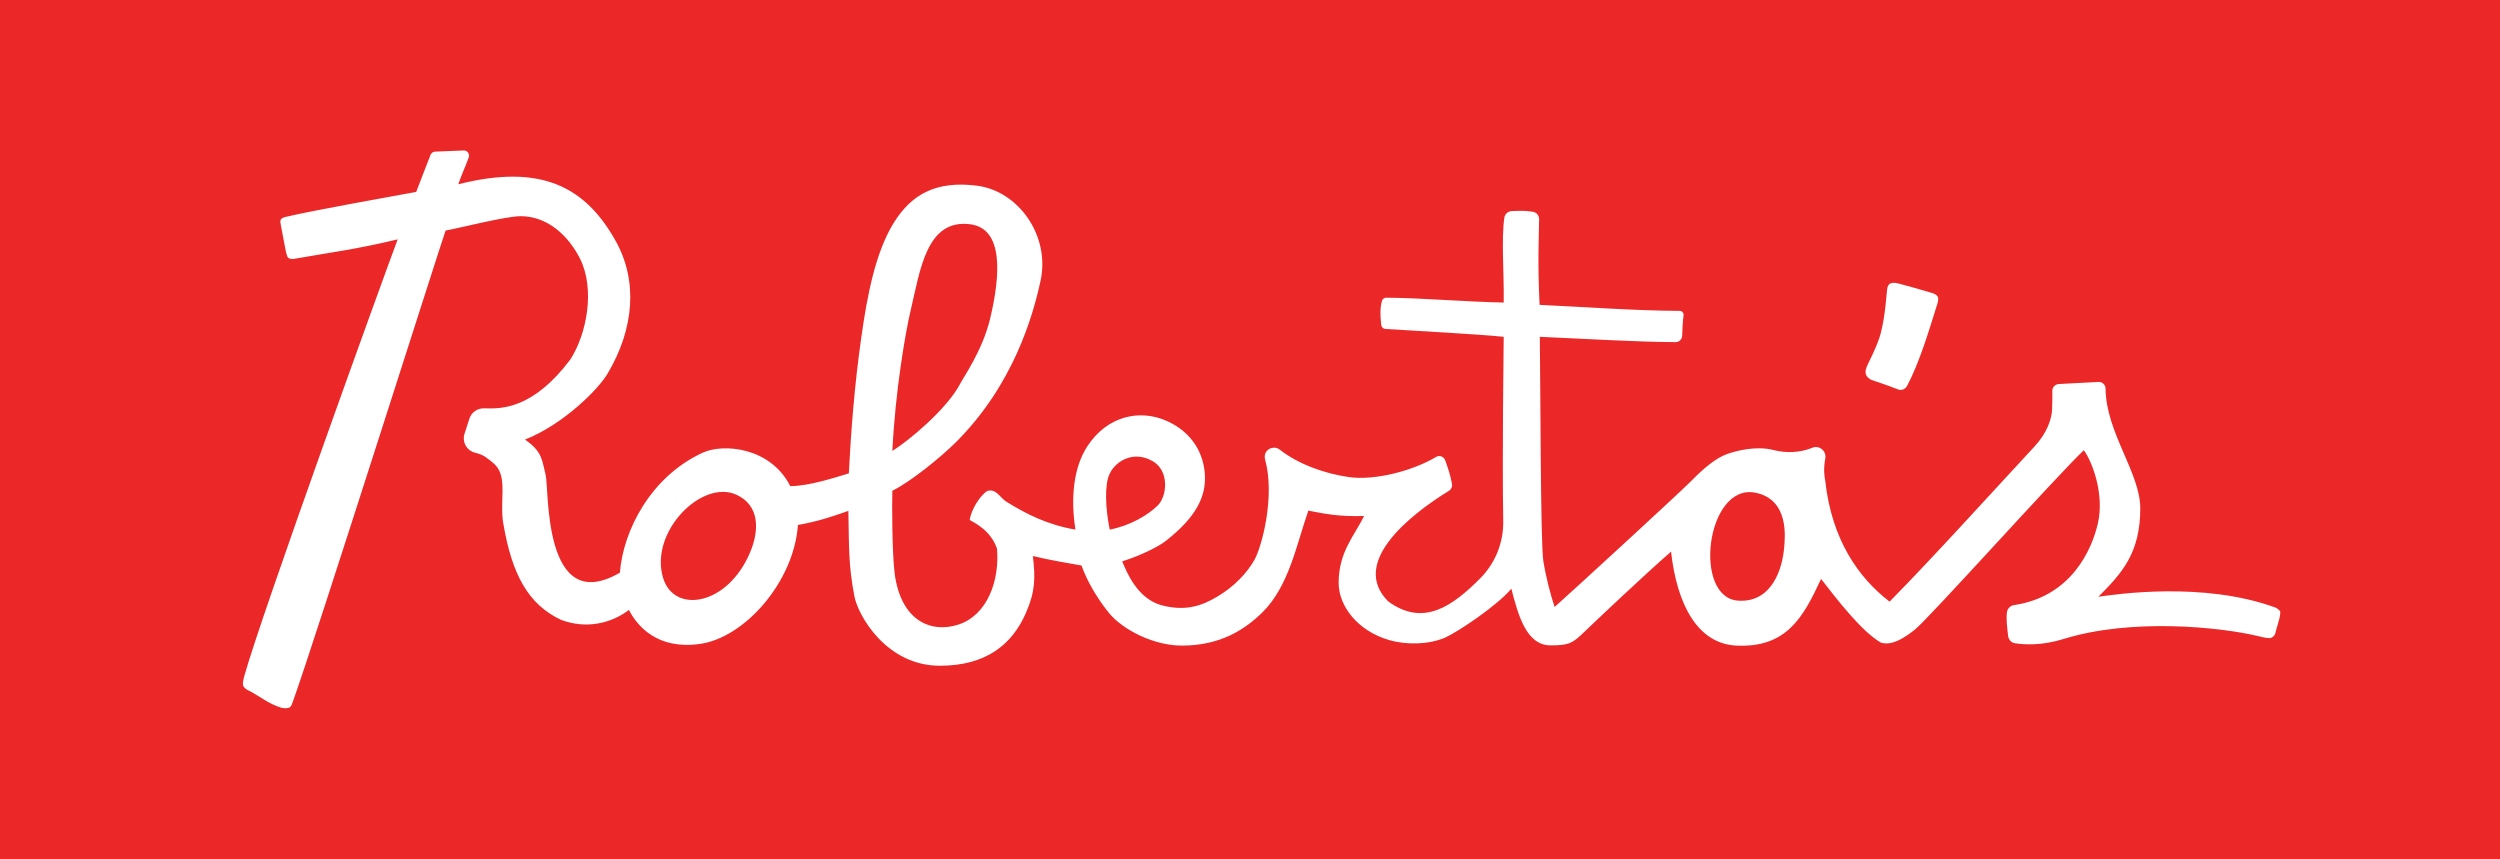 <?xml version="1.0" encoding="utf-8"?>
<!-- Generator: Adobe Illustrator 25.4.1, SVG Export Plug-In . SVG Version: 6.00 Build 0)  -->
<svg version="1.1" id="Layer_1" xmlns="http://www.w3.org/2000/svg" xmlns:xlink="http://www.w3.org/1999/xlink" x="0px" y="0px"
	 viewBox="0 0 1080 371.1" style="enable-background:new 0 0 1080 371.1;" xml:space="preserve">
<style type="text/css">
	.st0{fill:#EC2728;}
	.st1{fill:#FFFFFF;}
</style>
<rect class="st0" width="1080" height="371.1"/>
<g>
	<g>
		<g>
			<g>
				<g>
					<g>
						<g>
							<g>
								<g>
									<path class="st1" d="M818.8,122.2c0.8,0,14.8,4,16.3,4.5c1.5,0.6,1.8,1.1,2.1,1.7c0.3,0.8,0,2.2-0.5,3.6
										c-3.5,11.2-7.6,24.9-12.9,34.8c-0.8,1.4-2.4,2-3.9,1.4c-4.6-1.8-10.4-3.7-11.2-4c-1-0.4-2.1-1.1-2.6-2.4
										c-0.4-1.3-0.1-2,0.2-3c0.2-1,4.6-8.8,6.2-14.9c2.2-8.4,2.5-18.8,2.9-19.8s0.6-1.4,1.4-1.7
										C817.7,122.1,817.9,122.2,818.8,122.2z"/>
								</g>
							</g>
						</g>
					</g>
				</g>
				<g>
					<g>
						<g>
							<g>
								<path class="st1" d="M983.1,262.5c-31.4-11.5-69.5-5.7-76.6-4.7c10.2-10.2,18.1-18.9,18.1-38.2c0-15.3-14.8-32.7-15-51.7
									c0-1.7-1.4-3-3.1-2.9l-17.1,0.9c-1.7,0.1-2.9,1.5-2.8,3.2c0.1,1.4,0,2.8-0.1,7.7c-0.1,4.1-2.2,10.3-7.6,16.1
									c-16.2,17.4-44,48.2-62.6,67c-13.5-10.3-25.1-27-27.8-52.3c-0.4-1.6-0.8-5.2,0-9.4c0.7-3.2-2.4-6-5.5-4.8
									c-0.2,0.1-0.3,0.1-0.5,0.2c-5.2,2-11,2.2-16.4,0.8c-7.5-1.9-15.8,0.3-19.9,1.7c-5.2,1.8-10.9,6.9-15.2,11.3
									c-4.2,4.4-54.9,50.9-59.4,54.8c-1.7-4.9-3.9-13.5-4.9-20c-1.2-8.2-1.2-73.8-1.5-96.7c20.6,0.9,41,2.2,58.7,2.3
									c1.5,0,2.7-1.2,2.8-2.7c0.1-2.8,0.2-6,0.6-8.9c0.1-1-0.6-1.9-1.7-1.9c-20.1-0.1-42.8-1.8-60.5-2.6
									c-0.9-18.2-0.3-29.8-0.2-37c0-1.6-1.1-2.9-2.6-3.2c-3-0.5-5.4-0.5-9.3-0.3c-1.5,0.1-2.8,1.2-3.1,2.7
									c-1.4,9.3-0.1,23.9-0.3,36.8c-16-0.3-35.7-2-50.8-2.1c-0.8,0-1.6,0.6-1.8,1.4c-0.8,2.8-0.8,6.2-0.3,10.4
									c0.1,0.9,0.8,1.6,1.7,1.7c17.4,1.1,39.1,2.2,51.2,3.4c0,5-0.7,51.1-0.2,79.4c0.2,9.4-3.4,18.4-10,25
									c-11.6,11.6-24.3,21.2-39.7,9.9c-16.5-16.5,8.7-37,26.3-47.8c0.9-0.6,1.4-1.6,1.3-2.7c-0.6-3.8-2-7.8-3-10.5
									c-0.6-1.6-2.5-2.3-3.9-1.4c-9.9,5.9-26.2,10.3-37.7,8.7c-10.3-1.5-21.6-5.4-29.9-11.9c-0.9-0.7-2.1-1-3.2-0.7h-0.1
									c-2.3,0.5-3.6,2.7-3,4.9c4.5,16.2-1.5,38.1-4.6,43.5c-3.1,5.5-8.7,11.6-16.3,16c-6,3.5-13,6.4-23.7,3.6
									c-10.6-2.8-15.3-14.6-17.1-19c8.3-2.6,15.7-6.4,18.8-8.8c13.3-10.4,17.5-19.4,16.9-28.7c-0.5-8.8-5.2-18-16.1-23
									c-12.2-5.6-26.2-2.1-34.6,10.7c-6.2,9.4-7.3,22.9-5.2,36.1c-12.1-2.1-21.2-6.7-29.9-12.1c-2.7-1.7-4.4-5.8-8.2-4.6
									c-3.1,1.9-6.9,8-7.6,12.5c2.5,1.5,9.1,4.6,11.8,12.4c1.2,13.7-4.1,28.7-16.6,32.8c-11.9,3.9-24.9-1.6-27.6-22
									c-1.1-8.8-1.2-29.8-1-35.8c7.9-3.9,20.5-14.1,27.5-21c24.8-24.8,33.2-54.4,36.5-69.6c4.3-19.5-9.5-39-27.6-41.2
									c-17.6-2.2-28.1,3.8-35.7,15.9c-7.9,12.7-11.5,31-14.1,49.6c-2.9,20.2-4.5,40.9-5.4,58.8c-5.7,1.7-17.1,5.5-25.3,5.5
									c-8.5-16.8-28.9-18.6-37.9-14.4c-22.5,10.4-34.3,33.7-35.7,51.8c-33.5,19.4-30.5-36.4-32.1-42.4s-1.2-9.8-8.9-15.1
									c16.7-6.6,31.9-21.9,35.8-28.7c11.3-19.1,13.2-40,3.1-57.6c-12.9-22.7-31.7-33.1-67.7-24c0.7-2.4,3-7.5,4.5-11.6
									c0.5-1.5-0.6-3.1-2.2-3L188,65.5c-0.9,0-1.7,0.6-2,1.4c-1.2,3.1-4.2,10.7-6.2,16c-10.8,2-44.1,7.9-56.4,10.8
									c-1,0.2-1.6,0.6-1.9,0.9c-0.4,0.3-0.5,1.2-0.2,2.5c0.4,1.8,1.9,10.4,2.3,12.1c0.5,1.7,0.6,2,1.1,2.3s1.3,0.4,1.9,0.4
									c15.7-2.8,27-4.1,45.2-8.5c-5.8,15.4-59.1,162.7-66.3,188.8c-0.3,1.2-0.8,2.9-0.4,4.1c0.5,1.2,2,1.9,2.9,2.3
									c4.8,2.6,8.2,5.5,13.4,7.1c0.7,0.2,2.8,0.5,3.7-0.1c0.9-0.6,1-1.5,1.7-3.3c8.9-24.7,63.3-196,65.7-202.7
									c6.1-1.1,26-6.2,32.4-6.2c11.6,0,20.6,8.3,25.7,18.4c6.5,13.1,3,32.2-4.2,43.5c-16,21.2-29.4,21.4-37.2,21.1
									c-2.9-0.1-5.5,1.7-6.4,4.4l-2.1,6.5c-1.2,3.6,0.9,7.4,4.6,8.3c1.8,0.4,3.4,1.1,4.4,1.8c1.6,1.1,3.2,2.4,4.3,3.5
									c5.3,5.4,1.8,15.9,3.4,25.1c3.8,22.6,11,35.1,24.8,41.7c11.1,4.3,22,1.5,29.5-4.2c3.7,7.2,12.5,17.2,30.5,14.7
									c19.5-2.6,40.8-26.9,42.5-51.4c8.6-1.6,13.6-3.2,21.8-6.1c0.3,17.1,0.1,23.6,2.6,36.9c1.6,8.4,13.9,30,36.9,30
									c20,0,31.2-9.2,37.1-22.6c4.2-9.5,4.2-15.3,3.1-24.8c7.4,1.8,14.8,3,21,4.1c2.8,7.7,7.3,14.8,11.8,20.4
									c6,7.4,19.4,14.2,31.6,14.2c16.9,0,27.5-7.2,34.9-14.5c11.3-11.3,14.5-28.8,19.7-43.8c6.8,1.3,13.4,2.7,24.1,2.3
									c-4.2,8.6-11,15.5-11,28.9c0,10.1,8.3,20.8,21.8,24.7c7.6,2.2,17.2,2,24.3-1.1c5.7-2.6,22.7-14,28.5-21.1
									c2.8,10.8,6.3,24.5,16.9,24.5c8.1,0,9.5-0.9,14.5-5.7c5-4.8,25.8-24.5,37.6-34.8c2.5,22.7,11.4,39.8,28.2,40.6
									c21.6,1,28.8-12,36.6-28.8c6.7,8.6,17.3,22.5,25.8,27.5c4.6,1.4,9.5-1.5,14.6-5.5c6.2-4.9,60.8-65.9,73.1-77.6
									c3.5,4.6,9,18.8,6.1,31.5c-2.6,11.5-11.5,31.7-36.2,35.4c-1.6,0.2-2.9,1.5-3.1,3.1c-0.4,3.3,0.1,6.4,0.5,10.2
									c0.2,1.6,1.4,3,3,3.2c4,0.6,11.6,1.1,21.1-1.9c29.2-9,67.1-5.2,83.9-1.2c3.2,0.8,4.8,1,5.5,0.8s1.7-1.1,1.9-1.9
									c0.7-2.9,1.1-3.7,1.8-6.5c0.2-0.8,0.4-2,0.4-2.9C985,263.8,983.9,262.9,983.1,262.5z M393.4,134.1
									c4.1-17.3,6.8-39.8,25.9-37.2c14.2,2,13,21.7,8.4,40.9c-3.3,13.7-11.7,25.5-12.8,27.8c-5.7,11.1-22.7,25.1-29.4,29.2
									C386.7,169.6,391.1,143.7,393.4,134.1z M324.1,238.5c-9.7,23.2-32.8,26.8-37.6,11.3c-6.2-19.9,16.8-43.1,31.8-36
									C328.1,218.4,328.1,228.9,324.1,238.5z M479.4,228.8c-1.8-8.9-2.4-19.3,0-24.2c2.3-5,10-10.4,18.7-5.3
									c7.1,4.2,6.1,15,2.1,19C496.1,222.4,488.5,227,479.4,228.8z M770.7,237.1c-0.7,7.8-4.8,23.2-19.6,22.4
									c-20-1-14.1-50.5,7-46.7C773,215.6,771.2,232.1,770.7,237.1z"/>
							</g>
						</g>
					</g>
				</g>
			</g>
		</g>
	</g>
</g>
</svg>
